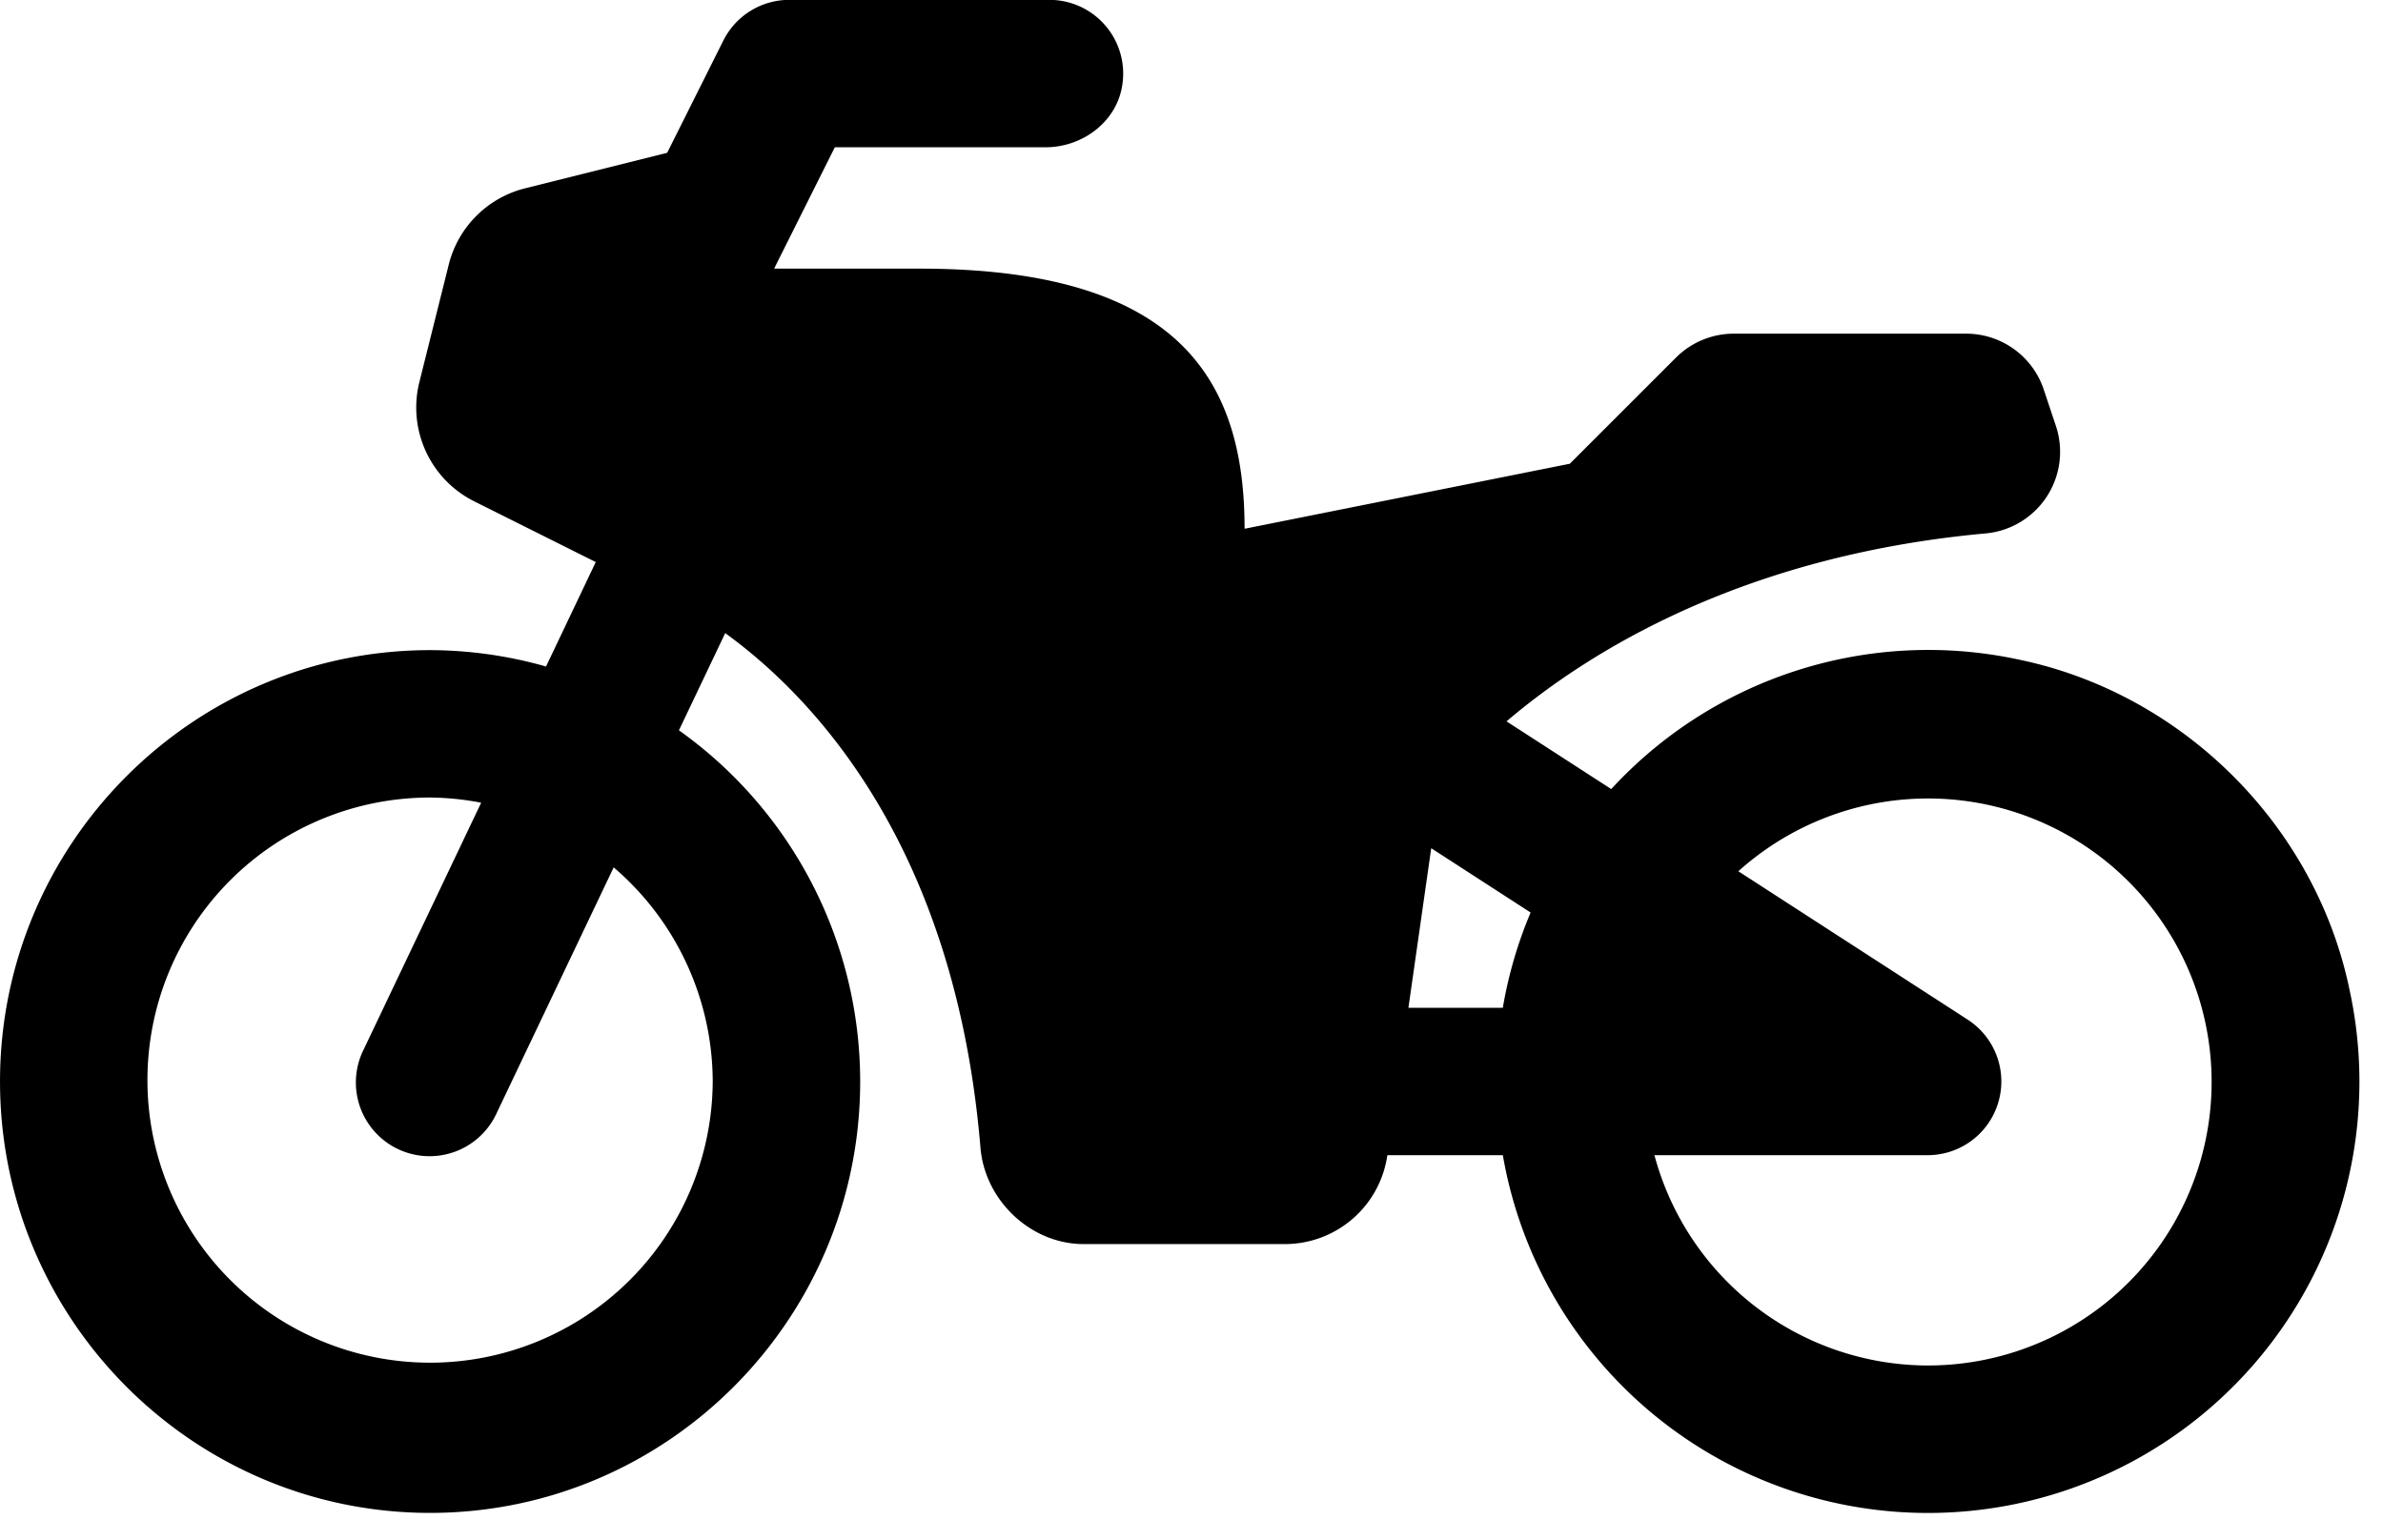 <?xml version="1.0" encoding="UTF-8"?><svg xmlns="http://www.w3.org/2000/svg" xmlns:xlink="http://www.w3.org/1999/xlink" data-name="Layer 1" height="334.4" preserveAspectRatio="xMidYMid meet" version="1.0" viewBox="0.0 91.8 517.2 334.4" width="517.2" zoomAndPan="magnify"><g id="change1_1"><path d="M438.563,235.076A93.473,93.473,0,0,0,349.7,263.1l-22.727-14.7c17.273-14.72,50.655-35.9,103.782-40.781a17.789,17.789,0,0,0,15.487-23.242l-2.667-8a17.755,17.755,0,0,0-16.844-12.141H376.3a17.755,17.755,0,0,0-12.555,5.2l-23.034,23.036-70.59,14.117c0-32.26-14.117-56.471-70.586-56.471H168.012l13.175-26.347h45.736c7.972,0,15.354-5.456,16.626-13.326a16.008,16.008,0,0,0-15.783-18.674H171.3a16,16,0,0,0-14.314,8.845L144.8,124.973l-30.84,7.71A22.767,22.767,0,0,0,97.394,149.25l-6.375,25.5a22.769,22.769,0,0,0,11.907,25.887L129.3,213.82l-10.789,22.672a92.644,92.644,0,0,0-25.164-3.554c-51.469,0-93.344,42-93.344,93.64s41.875,93.656,93.344,93.656,93.343-42.015,93.343-93.656a93.6,93.6,0,0,0-39.336-76.236l10.043-21.1c18.741,13.579,49.881,45.672,55.4,111.718.957,11.45,10.917,20.918,22.407,20.919h43.65a22.48,22.48,0,0,0,22.254-19.3h25.063a93.642,93.642,0,1,0,183.723-36.1C502.5,271.115,473.909,242.548,438.563,235.076Zm-283.876,91.5a61.344,61.344,0,1,1-61.343-61.64,60.83,60.83,0,0,1,11.086,1.126L78.9,319.7a16,16,0,1,0,28.891,13.75l25.4-53.355A61.374,61.374,0,0,1,154.687,326.578Zm155.942-50.637L332.2,289.9a92.951,92.951,0,0,0-6.031,20.68H305.68ZM418.351,388.234a61.569,61.569,0,0,1-59.277-45.656h59.277a16,16,0,0,0,8.7-29.437l-49.762-32.2a61.544,61.544,0,1,1,41.066,107.289Z" fill="inherit"/></g></svg>